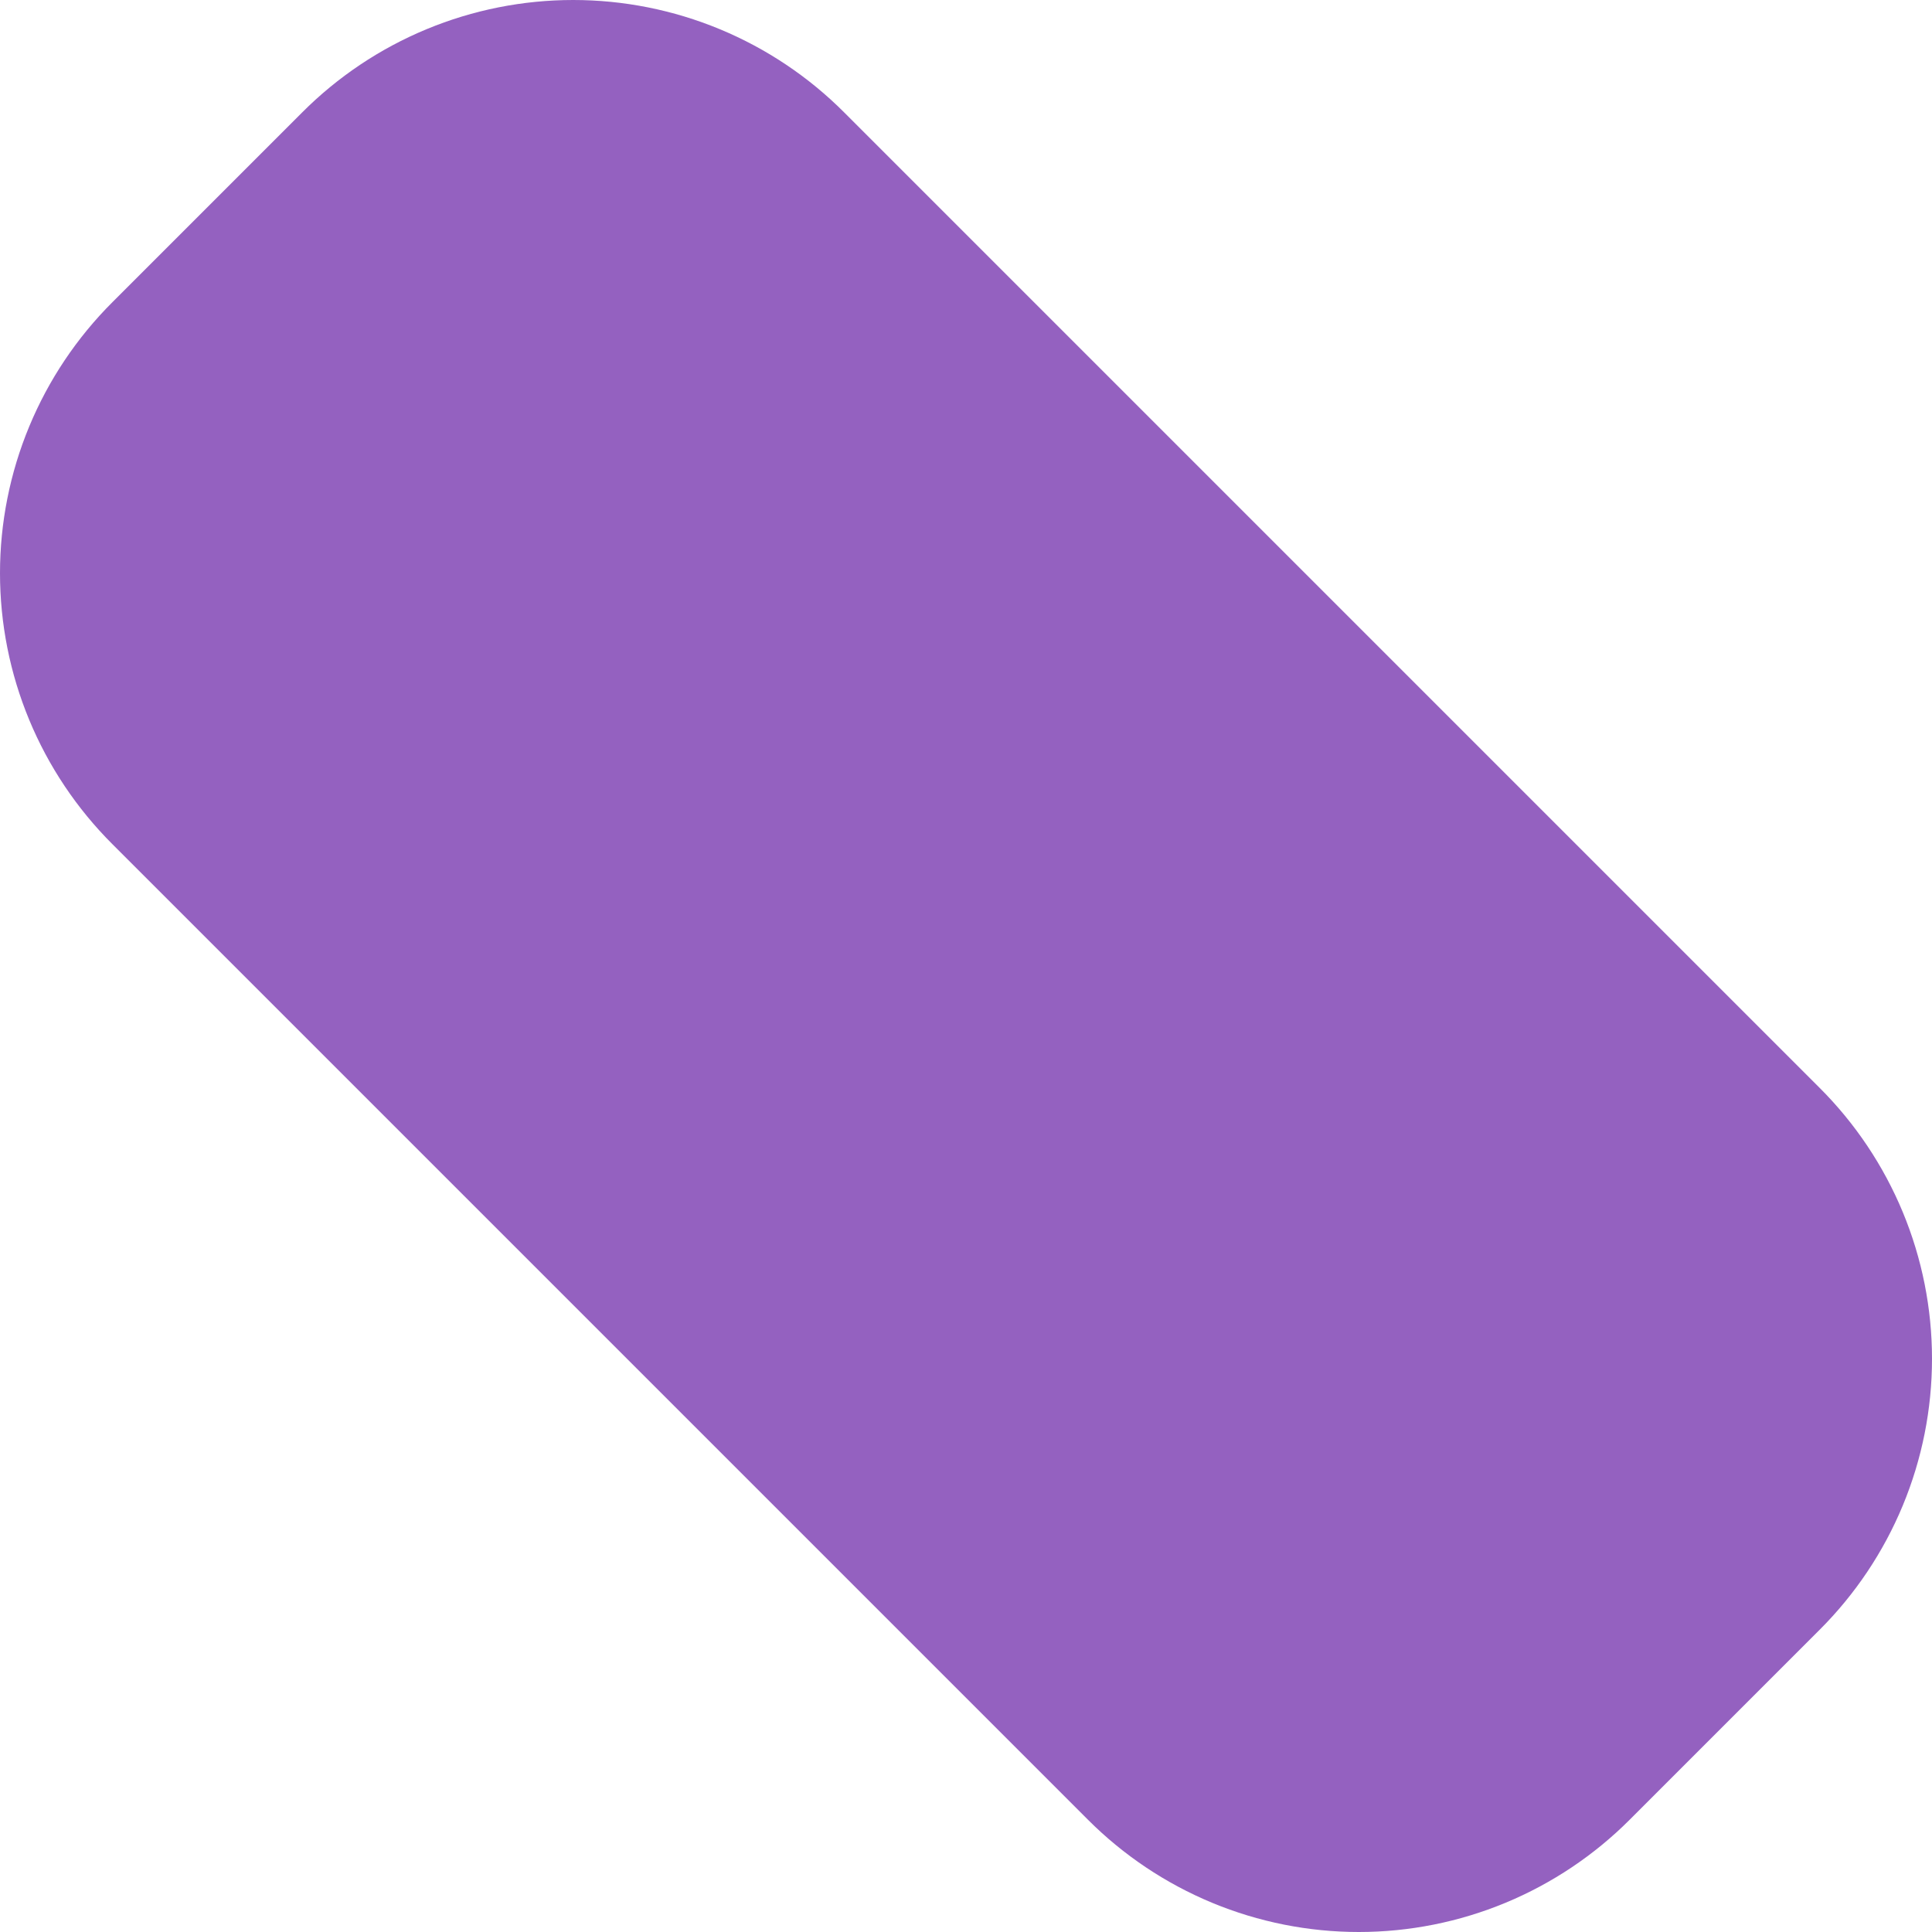 <?xml version="1.0" encoding="UTF-8"?> <svg xmlns="http://www.w3.org/2000/svg" width="382" height="382" viewBox="0 0 382 382" fill="none"> <path d="M359.764 322.261L322.261 359.764C315.229 366.813 306.876 372.405 297.68 376.221C288.483 380.036 278.625 382 268.669 382C258.712 382 248.854 380.036 239.658 376.221C230.461 372.405 222.108 366.813 215.076 359.764L22.237 166.924C15.188 159.893 9.595 151.539 5.78 142.343C1.964 133.147 0 123.288 0 113.332C0 103.376 1.964 93.517 5.78 84.321C9.595 75.125 15.188 66.771 22.237 59.739L59.739 22.237C66.771 15.188 75.125 9.595 84.321 5.78C93.517 1.964 103.376 0 113.332 0C123.288 0 133.147 1.964 142.343 5.78C151.539 9.595 159.893 15.188 166.924 22.237L359.764 215.076C366.813 222.108 372.405 230.461 376.221 239.658C380.036 248.854 382 258.712 382 268.669C382 278.625 380.036 288.483 376.221 297.68C372.405 306.876 366.813 315.229 359.764 322.261Z" fill="#9461C0"></path> </svg> 